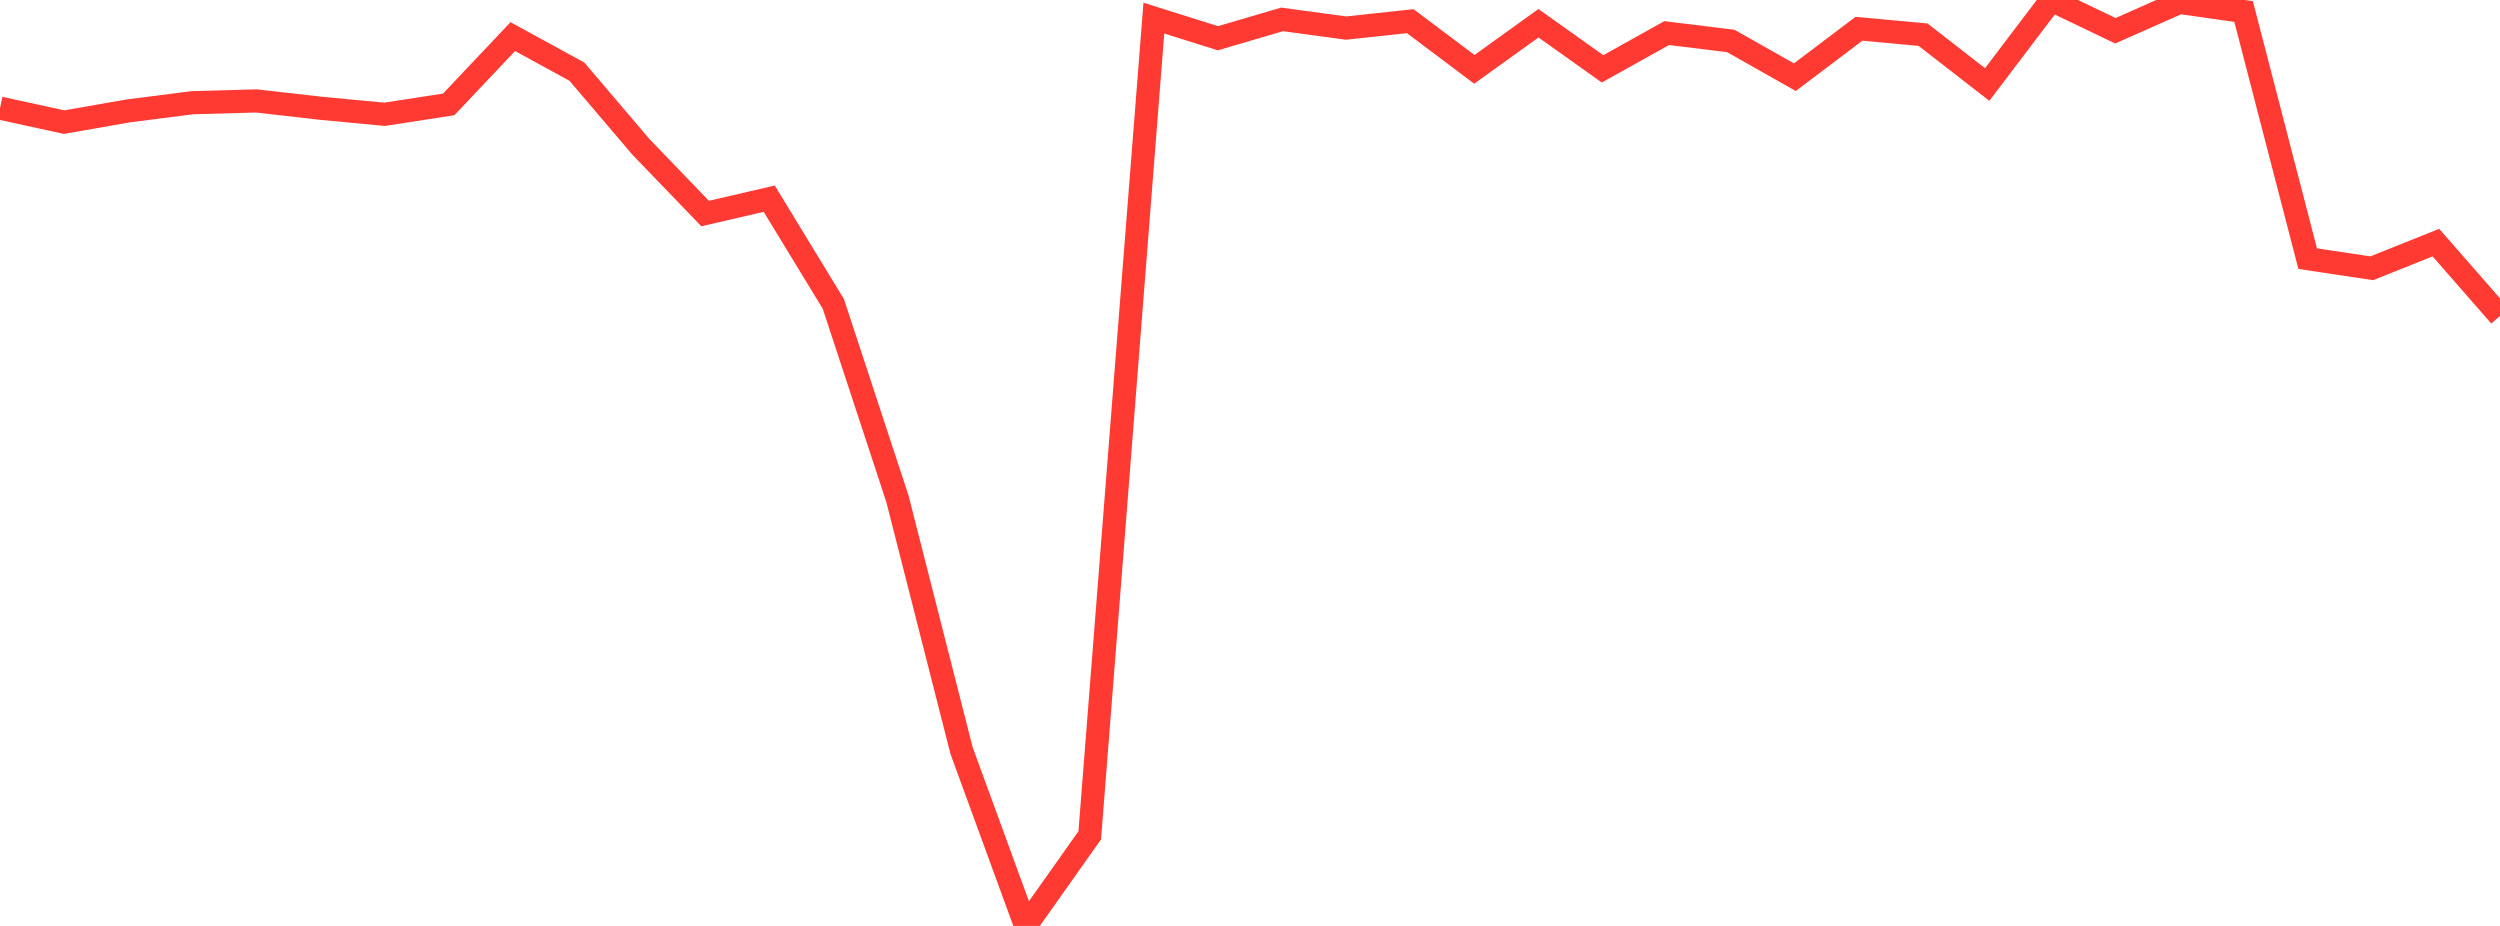 <?xml version="1.0" standalone="no"?>
<!DOCTYPE svg PUBLIC "-//W3C//DTD SVG 1.1//EN" "http://www.w3.org/Graphics/SVG/1.1/DTD/svg11.dtd">

<svg width="135" height="50" viewBox="0 0 135 50" preserveAspectRatio="none" 
  xmlns="http://www.w3.org/2000/svg"
  xmlns:xlink="http://www.w3.org/1999/xlink">


<polyline points="0.0, 5.84 3.462, 6.595 6.923, 5.989 10.385, 5.547 13.846, 5.45 17.308, 5.845 20.769, 6.172 24.231, 5.637 27.692, 1.977 31.154, 3.871 34.615, 7.937 38.077, 11.531 41.538, 10.729 45.0, 16.41 48.462, 26.936 51.923, 40.527 55.385, 50.0 58.846, 45.109 62.308, 0.978 65.769, 2.065 69.231, 1.048 72.692, 1.516 76.154, 1.143 79.615, 3.745 83.077, 1.255 86.538, 3.718 90.0, 1.788 93.462, 2.211 96.923, 4.169 100.385, 1.552 103.846, 1.873 107.308, 4.563 110.769, 0.0 114.231, 1.661 117.692, 0.129 121.154, 0.622 124.615, 13.967 128.077, 14.487 131.538, 13.1 135.0, 17.06" fill="none" stroke="#ff3a33" stroke-width="1.25"/>

</svg>